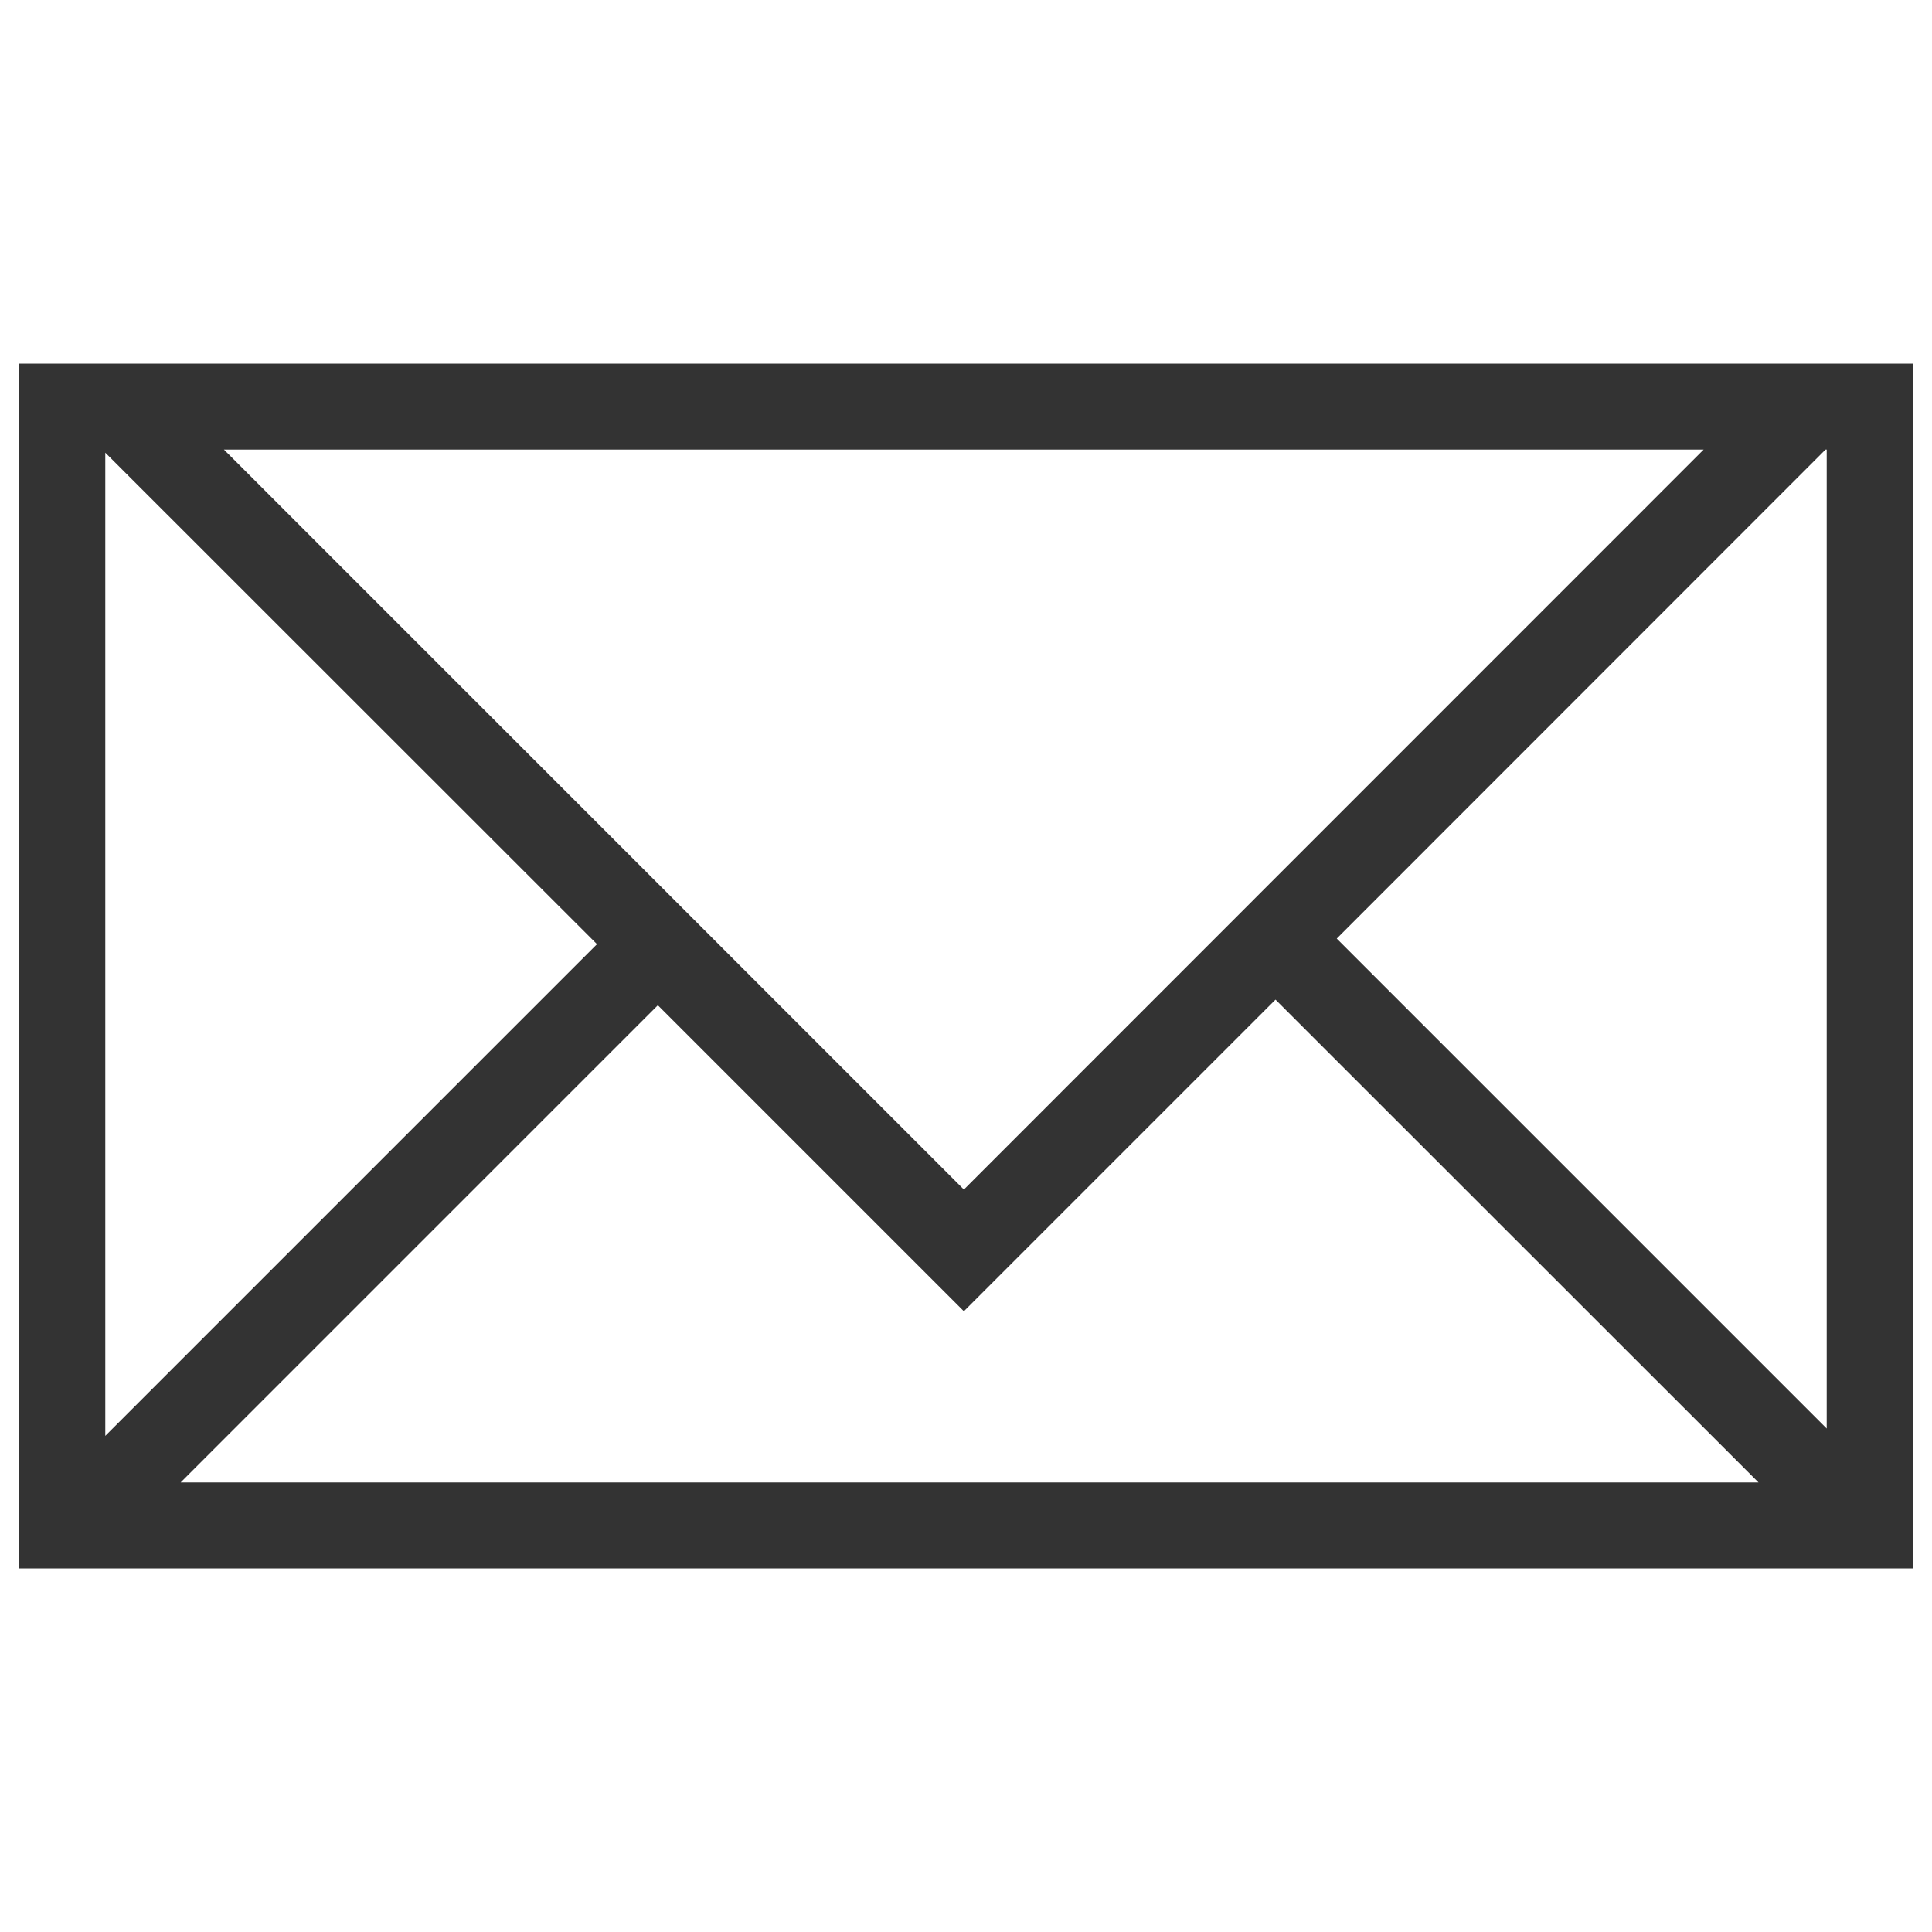 <?xml version="1.0" encoding="utf-8"?>
<!-- Svg Vector Icons : http://www.onlinewebfonts.com/icon -->
<!DOCTYPE svg PUBLIC "-//W3C//DTD SVG 1.1//EN" "http://www.w3.org/Graphics/SVG/1.1/DTD/svg11.dtd">
<svg fill="#333333" width="30px" height="30px" version="1.1" xmlns="http://www.w3.org/2000/svg" xmlns:xlink="http://www.w3.org/1999/xlink" x="0px" y="0px" viewBox="0 0 1000 1000" enable-background="new 0 0 1000 1000" xml:space="preserve">
<g><path d="M10,188.2v623.6h980V188.2H10z M309,488.7L54.5,743.2V234.3L309,488.7z M340.5,520.3l158.4,158.4l161.3-161.3l250,249.9H93.5L340.5,520.3z M498.9,615.7l-383-383h765.9L498.9,615.7z M945.5,739.4L691.9,485.8l253-253.1h0.6V739.4z"/></g>
</svg>